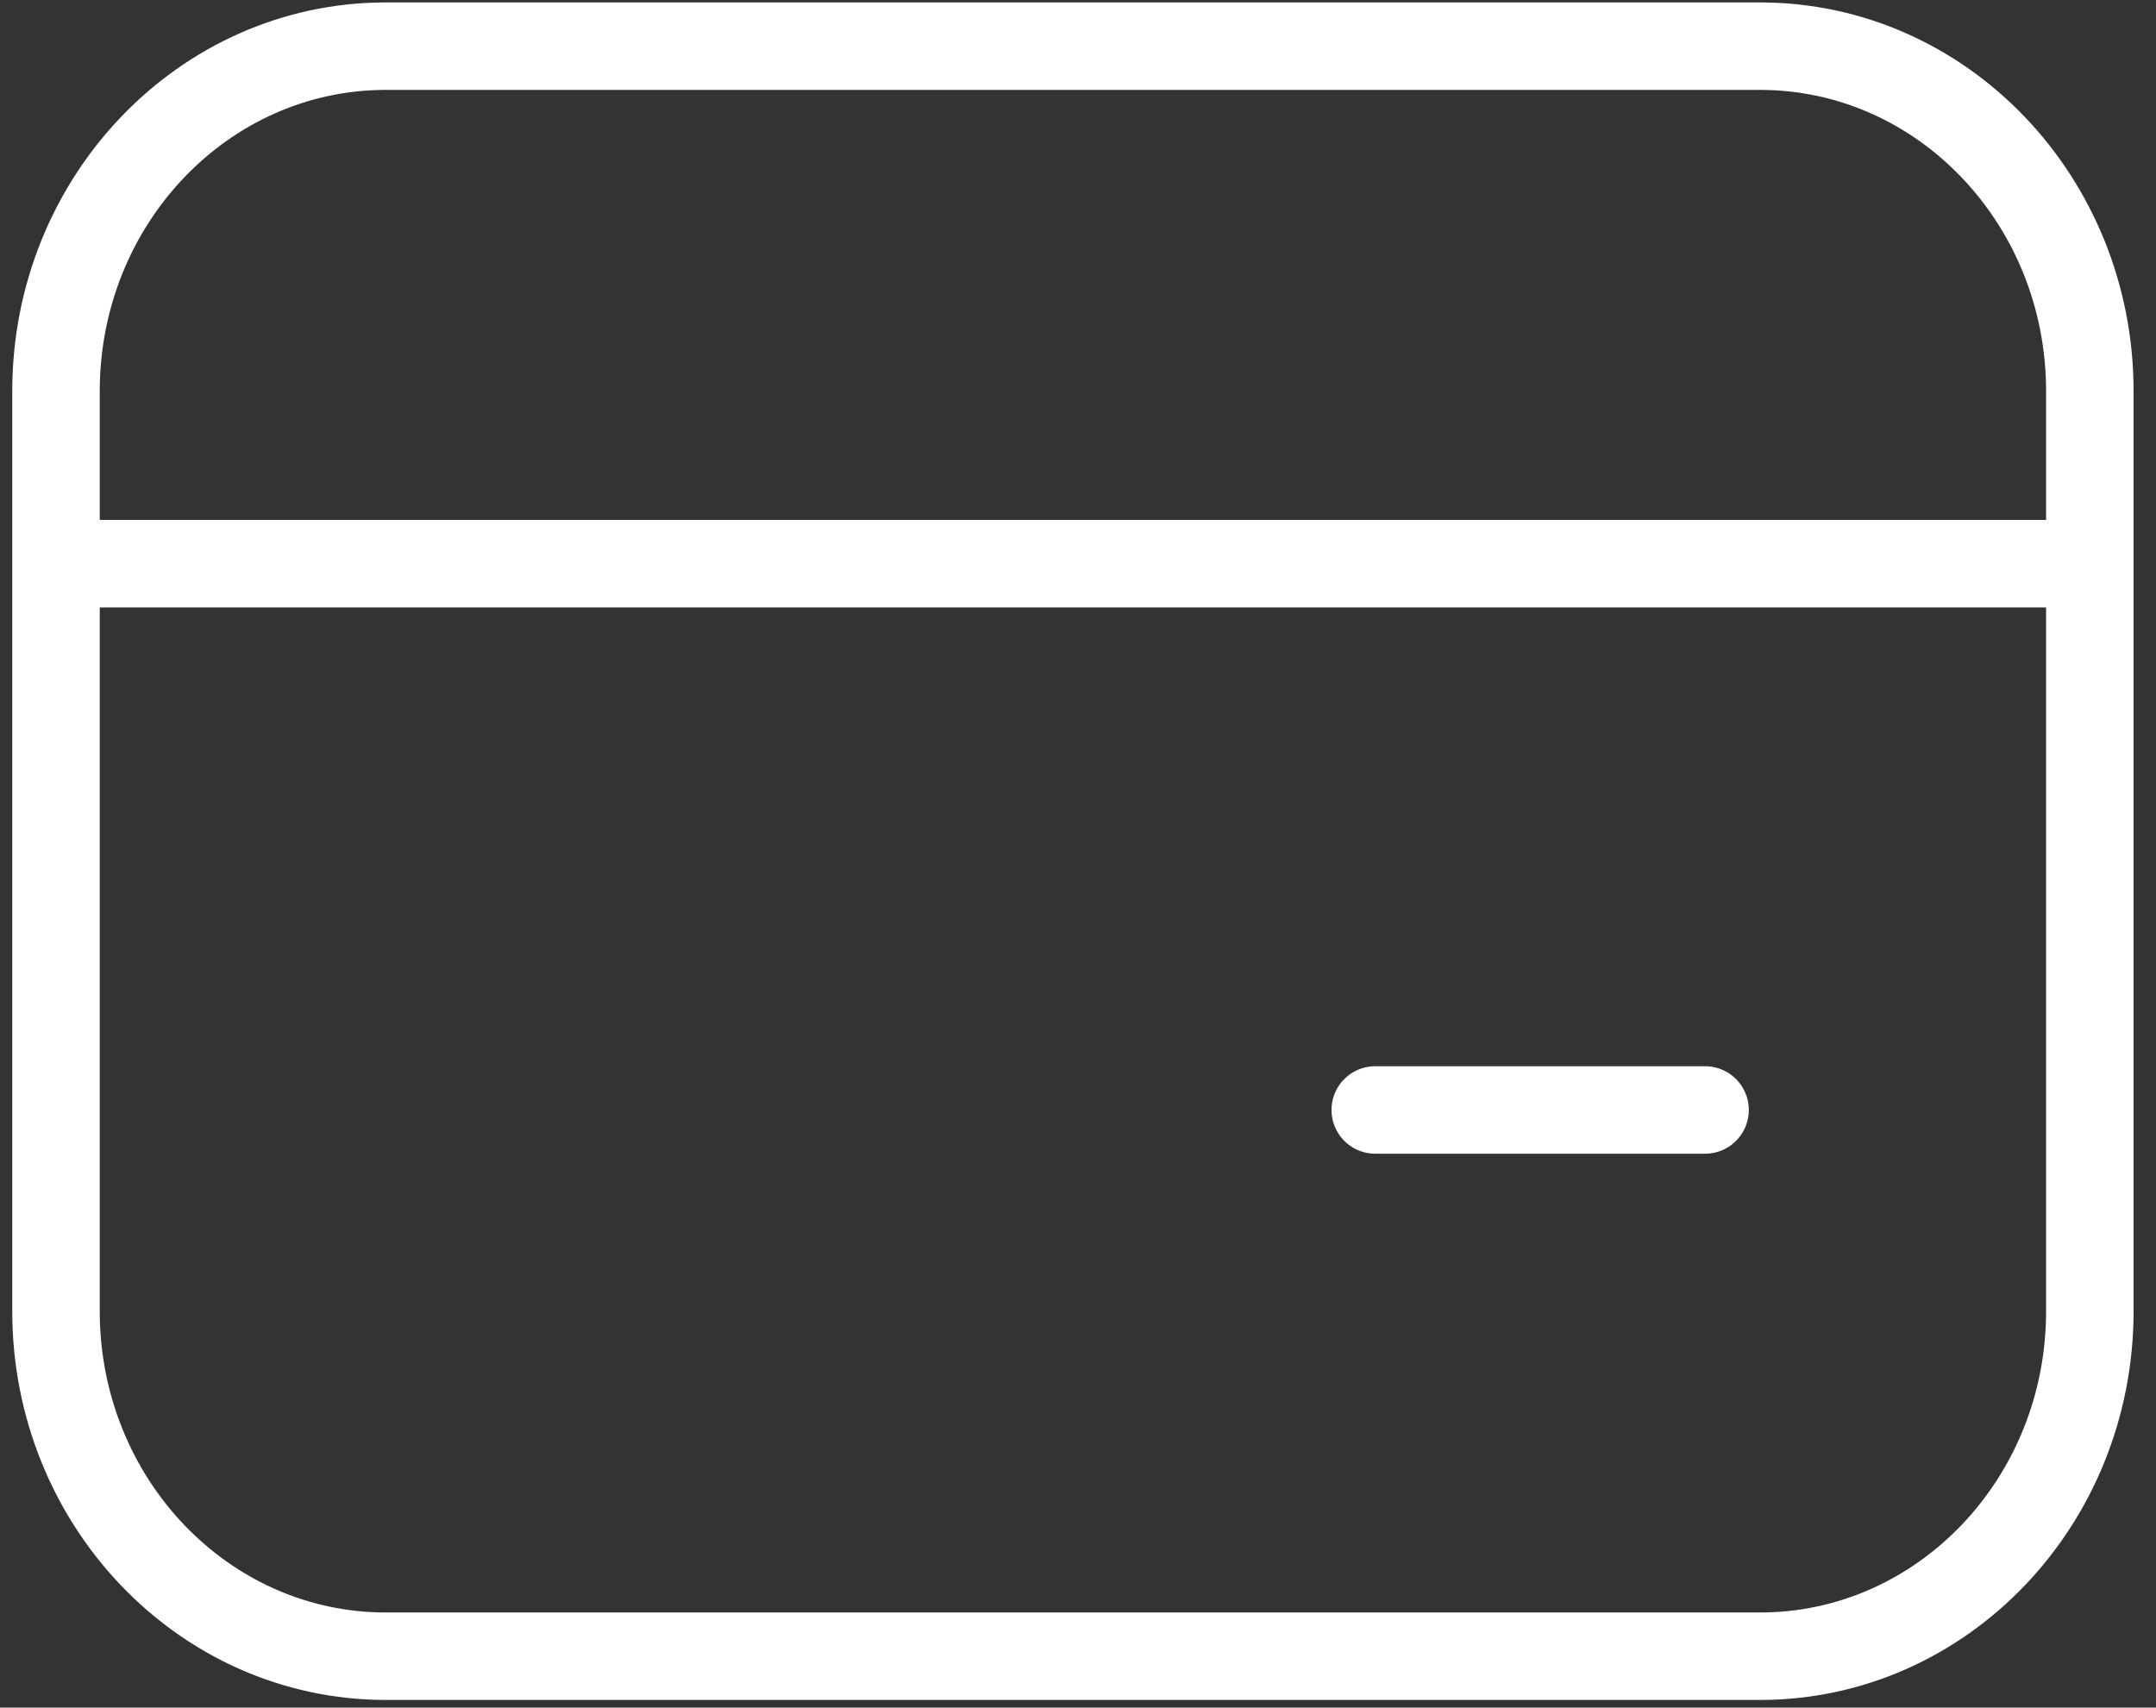 <?xml version="1.0" encoding="UTF-8"?> <svg xmlns="http://www.w3.org/2000/svg" width="77" height="61" viewBox="0 0 77 61" fill="none"><rect x="0" y="0" width="77" height="61" fill="#333333" stroke="none"/><path d="M62.858 1.649H13.779C7.274 1.649 2 7.167 2 13.974V46.84C2 53.647 7.274 59.165 13.779 59.165H62.858C69.363 59.165 74.637 53.647 74.637 46.84V13.974C74.637 7.167 69.363 1.649 62.858 1.649Z" stroke="white" stroke-width="3.125" stroke-linecap="round" stroke-linejoin="round"></path><path d="M2 20.136H74.637" stroke="white" stroke-width="3.125"></path><path d="M49.116 39.651H60.895" stroke="white" stroke-width="3.125" stroke-linecap="round"></path></svg> 